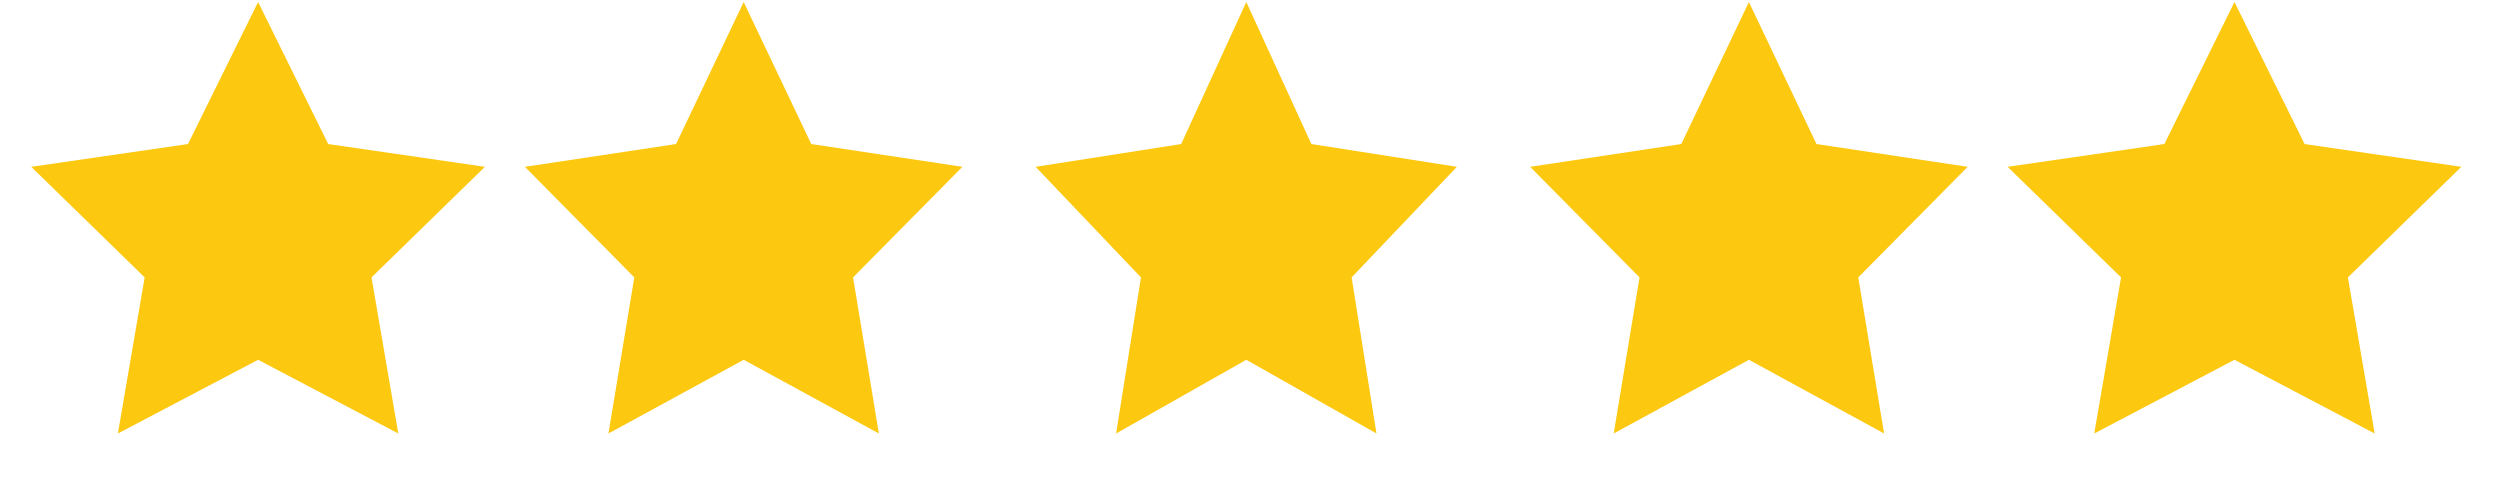 <svg width="91" height="18" viewBox="0 0 91 18" fill="none" xmlns="http://www.w3.org/2000/svg">
<path d="M9.395 0.073L11.946 5.243L17.652 6.072L13.523 10.097L14.498 15.779L9.395 13.096L4.291 15.779L5.266 10.097L1.137 6.072L6.843 5.243L9.395 0.073Z" fill="#FCC810"/>
<path d="M27.07 0.073L29.53 5.243L35.032 6.072L31.051 10.097L31.991 15.779L27.07 13.096L22.148 15.779L23.088 10.097L19.107 6.072L24.609 5.243L27.07 0.073Z" fill="#FCC810"/>
<path d="M45.365 0.073L47.734 5.243L53.032 6.072L49.199 10.097L50.104 15.779L45.365 13.096L40.626 15.779L41.531 10.097L37.697 6.072L42.995 5.243L45.365 0.073Z" fill="#FCC810"/>
<path d="M63.66 0.073L66.12 5.243L71.623 6.072L67.641 10.097L68.581 15.779L63.66 13.096L58.739 15.779L59.679 10.097L55.697 6.072L61.199 5.243L63.66 0.073Z" fill="#FCC810"/>
<path d="M81.335 0.073L83.887 5.243L89.593 6.072L85.464 10.097L86.438 15.779L81.335 13.096L76.231 15.779L77.206 10.097L73.077 6.072L78.783 5.243L81.335 0.073Z" fill="#FCC810"/>
</svg>
